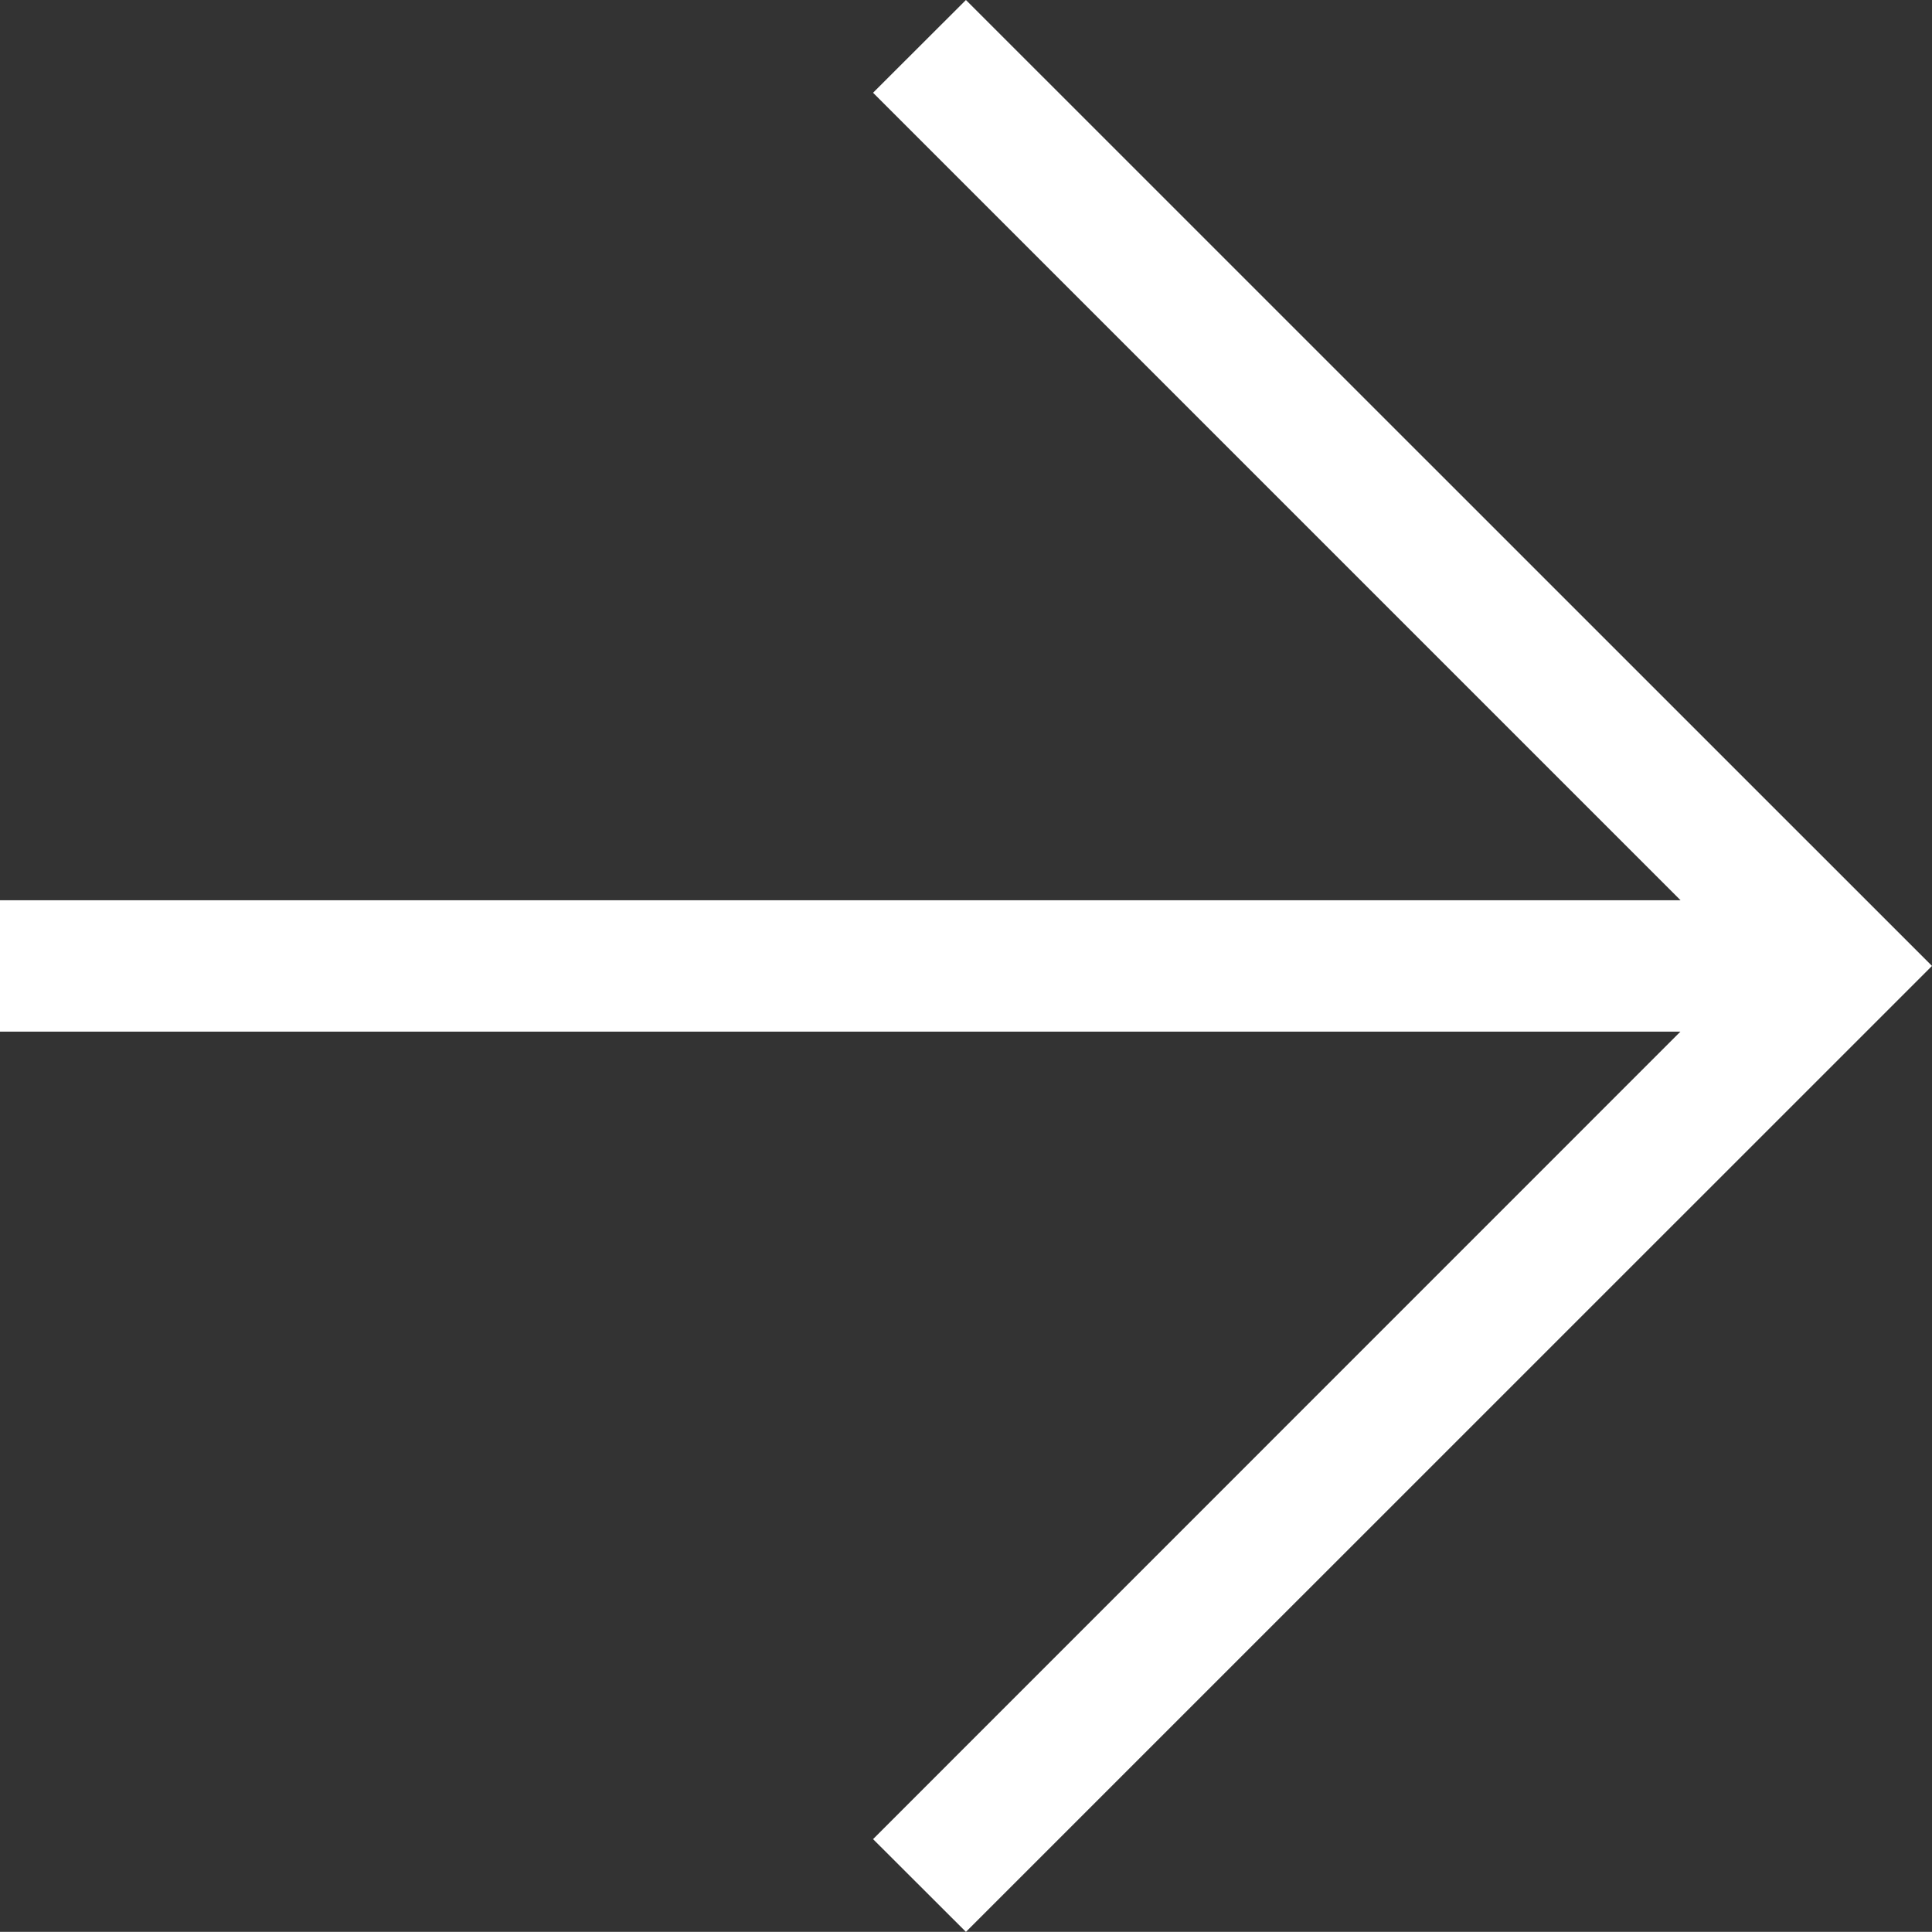 <svg xmlns="http://www.w3.org/2000/svg" width="14.707" height="14.706" viewBox="0 0 14.707 14.706">
  <rect x="0" y="0" width="14.707" height="14.706" fill="#333333" stroke="none"/>
  <path id="パス_3" data-name="パス 3" d="M1170.578,877.5l-7.354,7.353-.707-.706,6.146-6.147h-12.792v-1h12.793l-6.147-6.147.707-.706Z" transform="translate(-1155.871 -870.147)" fill="#fff"/>
</svg>
